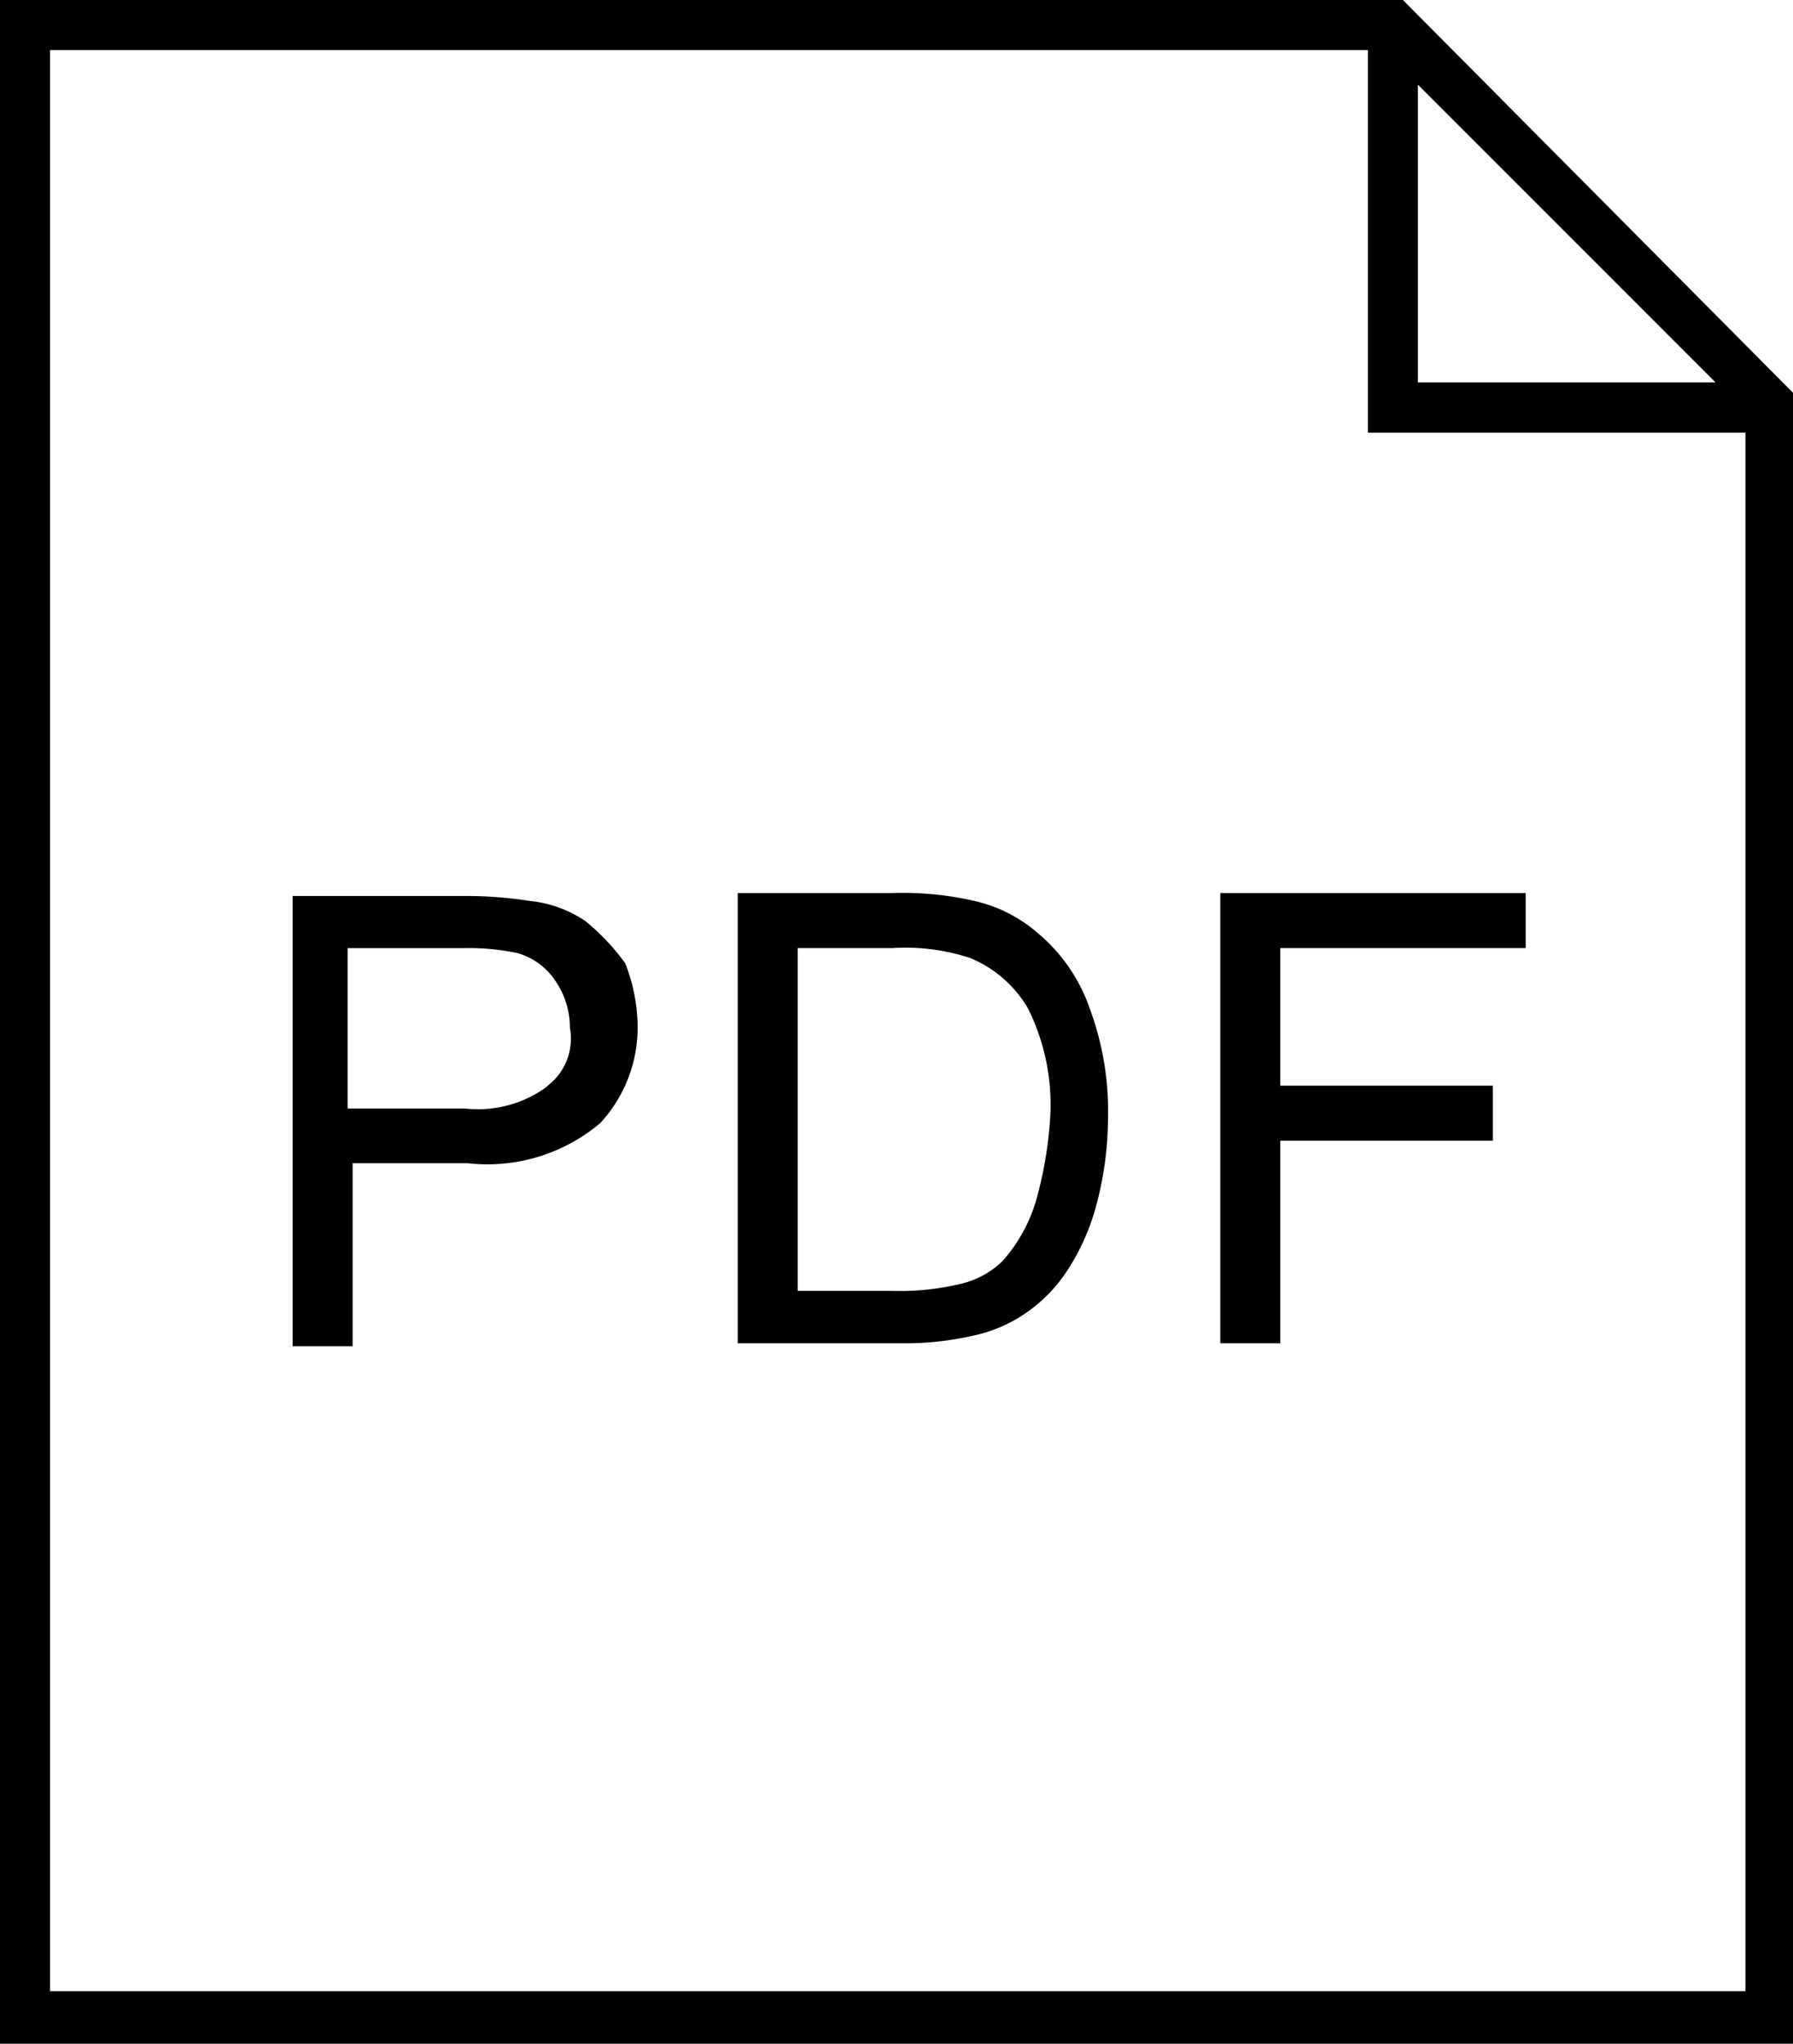 <svg xmlns="http://www.w3.org/2000/svg" width="21.189" height="24.144" viewBox="0 0 21.189 24.144">
  <g id="Group_39" data-name="Group 39" transform="translate(-14.1 -9.2)">
    <path id="Path_36" data-name="Path 36" d="M14.1,9.2V33.344H35.289V13.84L30.679,9.2Zm16.756,1,3.517,3.517H30.856ZM14.691,32.723V9.791H30.265v4.521h4.462V32.723Z"/>
    <path id="Path_37" data-name="Path 37" d="M29.258,45.3a1.421,1.421,0,0,0-.65-.236,4.886,4.886,0,0,0-.8-.059H25.8v5.319h.709V48.162h1.359a2.07,2.07,0,0,0,1.566-.473,1.657,1.657,0,0,0,.443-1.153,2.058,2.058,0,0,0-.148-.739A2.643,2.643,0,0,0,29.258,45.3Zm-.443,1.95a1.376,1.376,0,0,1-.975.266H26.45V45.621H27.81a2.8,2.8,0,0,1,.65.059A.8.8,0,0,1,28.9,46a.973.973,0,0,1,.177.561A.7.7,0,0,1,28.814,47.246Z" transform="translate(-8.242 -25.22)"/>
    <path id="Path_38" data-name="Path 38" d="M47.146,45.373a1.718,1.718,0,0,0-.768-.384,3.767,3.767,0,0,0-.946-.089H43.6v5.319h1.921a3.638,3.638,0,0,0,.857-.089A1.712,1.712,0,0,0,47,49.865a1.8,1.8,0,0,0,.473-.473,2.639,2.639,0,0,0,.355-.768,4.022,4.022,0,0,0,.148-1.064,3.477,3.477,0,0,0-.207-1.271A2.026,2.026,0,0,0,47.146,45.373Zm-.03,3.192a1.865,1.865,0,0,1-.384.68,1.046,1.046,0,0,1-.473.266,3.063,3.063,0,0,1-.827.089H44.309V45.55h1.123a2.447,2.447,0,0,1,.916.118,1.417,1.417,0,0,1,.68.591,2.542,2.542,0,0,1,.266,1.271A4.68,4.68,0,0,1,47.117,48.564Z" transform="translate(-20.782 -25.15)"/>
    <path id="Path_39" data-name="Path 39" d="M62.9,50.219h.709V47.826h2.512v-.65H63.609V45.55h2.9V44.9H62.9Z" transform="translate(-34.379 -25.15)"/>
  </g>
</svg>
